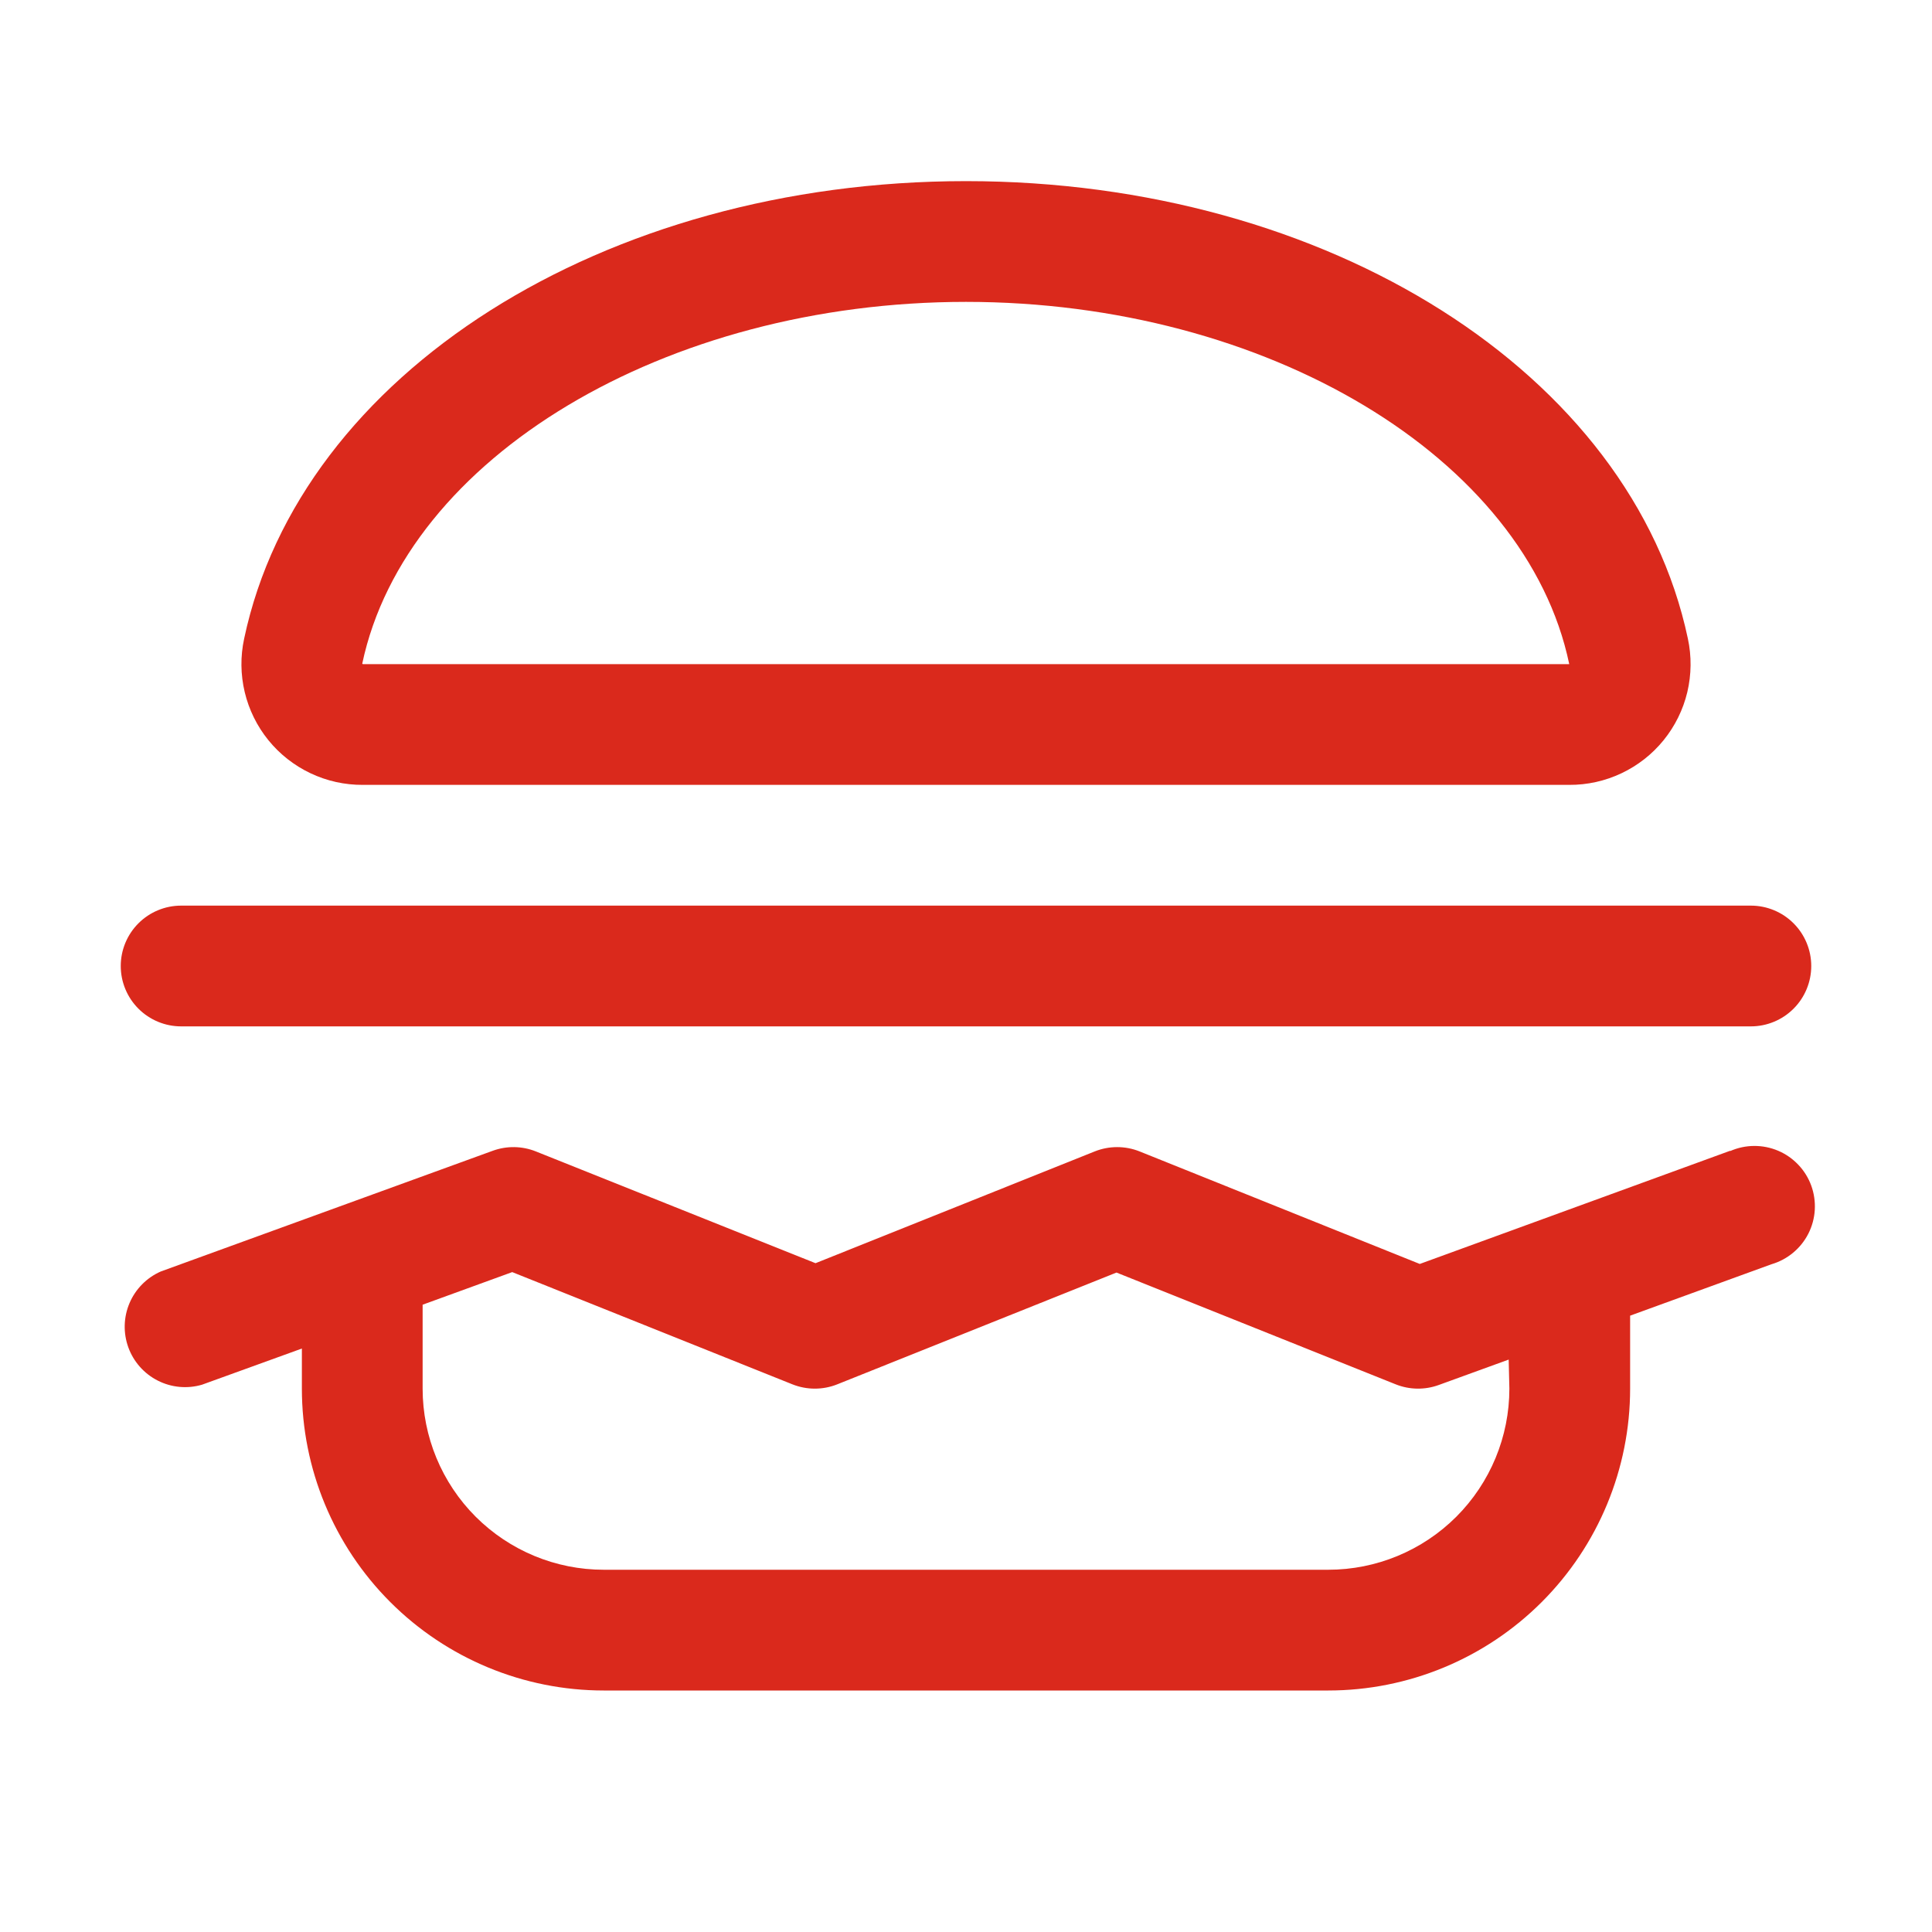 <svg width="64" height="64" viewBox="0 0 64 64" fill="none" xmlns="http://www.w3.org/2000/svg">
<path d="M12.018 26H51.983C52.581 26.003 53.173 25.872 53.714 25.615C54.255 25.359 54.732 24.985 55.109 24.52C55.486 24.055 55.755 23.511 55.894 22.929C56.032 22.346 56.039 21.74 55.913 21.155C54.055 12.375 44 6 32 6C20 6 9.945 12.375 8.088 21.155C7.961 21.74 7.968 22.346 8.107 22.929C8.246 23.511 8.514 24.055 8.891 24.52C9.268 24.985 9.745 25.359 10.286 25.615C10.827 25.872 11.419 26.003 12.018 26ZM32 10C41.955 10 50.553 15.152 51.983 22H12.018L12 21.983C13.447 15.152 22.045 10 32 10ZM57.315 38.12L47.032 41.87L37.75 38.142C37.273 37.952 36.742 37.952 36.265 38.142L27.015 41.845L17.75 38.142C17.294 37.96 16.787 37.952 16.325 38.12L5.325 42.12C4.86 42.325 4.49 42.699 4.291 43.166C4.092 43.633 4.078 44.158 4.252 44.636C4.426 45.113 4.775 45.506 5.228 45.735C5.681 45.965 6.205 46.013 6.692 45.87L10 44.672V46C10 48.652 11.054 51.196 12.929 53.071C14.804 54.946 17.348 56 20 56H44C46.652 56 49.196 54.946 51.071 53.071C52.946 51.196 54 48.652 54 46V43.583L58.682 41.88C58.945 41.803 59.189 41.673 59.399 41.498C59.61 41.323 59.782 41.107 59.906 40.863C60.029 40.619 60.101 40.352 60.117 40.079C60.133 39.806 60.093 39.532 60 39.275C59.906 39.018 59.761 38.783 59.572 38.585C59.384 38.386 59.157 38.228 58.906 38.121C58.654 38.014 58.383 37.959 58.109 37.961C57.836 37.962 57.565 38.02 57.315 38.13V38.12ZM50 46C50 47.591 49.368 49.117 48.243 50.243C47.117 51.368 45.591 52 44 52H20C18.409 52 16.883 51.368 15.757 50.243C14.632 49.117 14 47.591 14 46V43.22L16.968 42.14L26.25 45.858C26.727 46.048 27.258 46.048 27.735 45.858L36.985 42.155L46.235 45.858C46.691 46.04 47.198 46.048 47.66 45.88L49.977 45.038L50 46ZM4 32C4 31.47 4.211 30.961 4.586 30.586C4.961 30.211 5.47 30 6 30H58C58.53 30 59.039 30.211 59.414 30.586C59.789 30.961 60 31.47 60 32C60 32.53 59.789 33.039 59.414 33.414C59.039 33.789 58.53 34 58 34H6C5.47 34 4.961 33.789 4.586 33.414C4.211 33.039 4 32.53 4 32Z" fill="#DA291C"/>
</svg>
